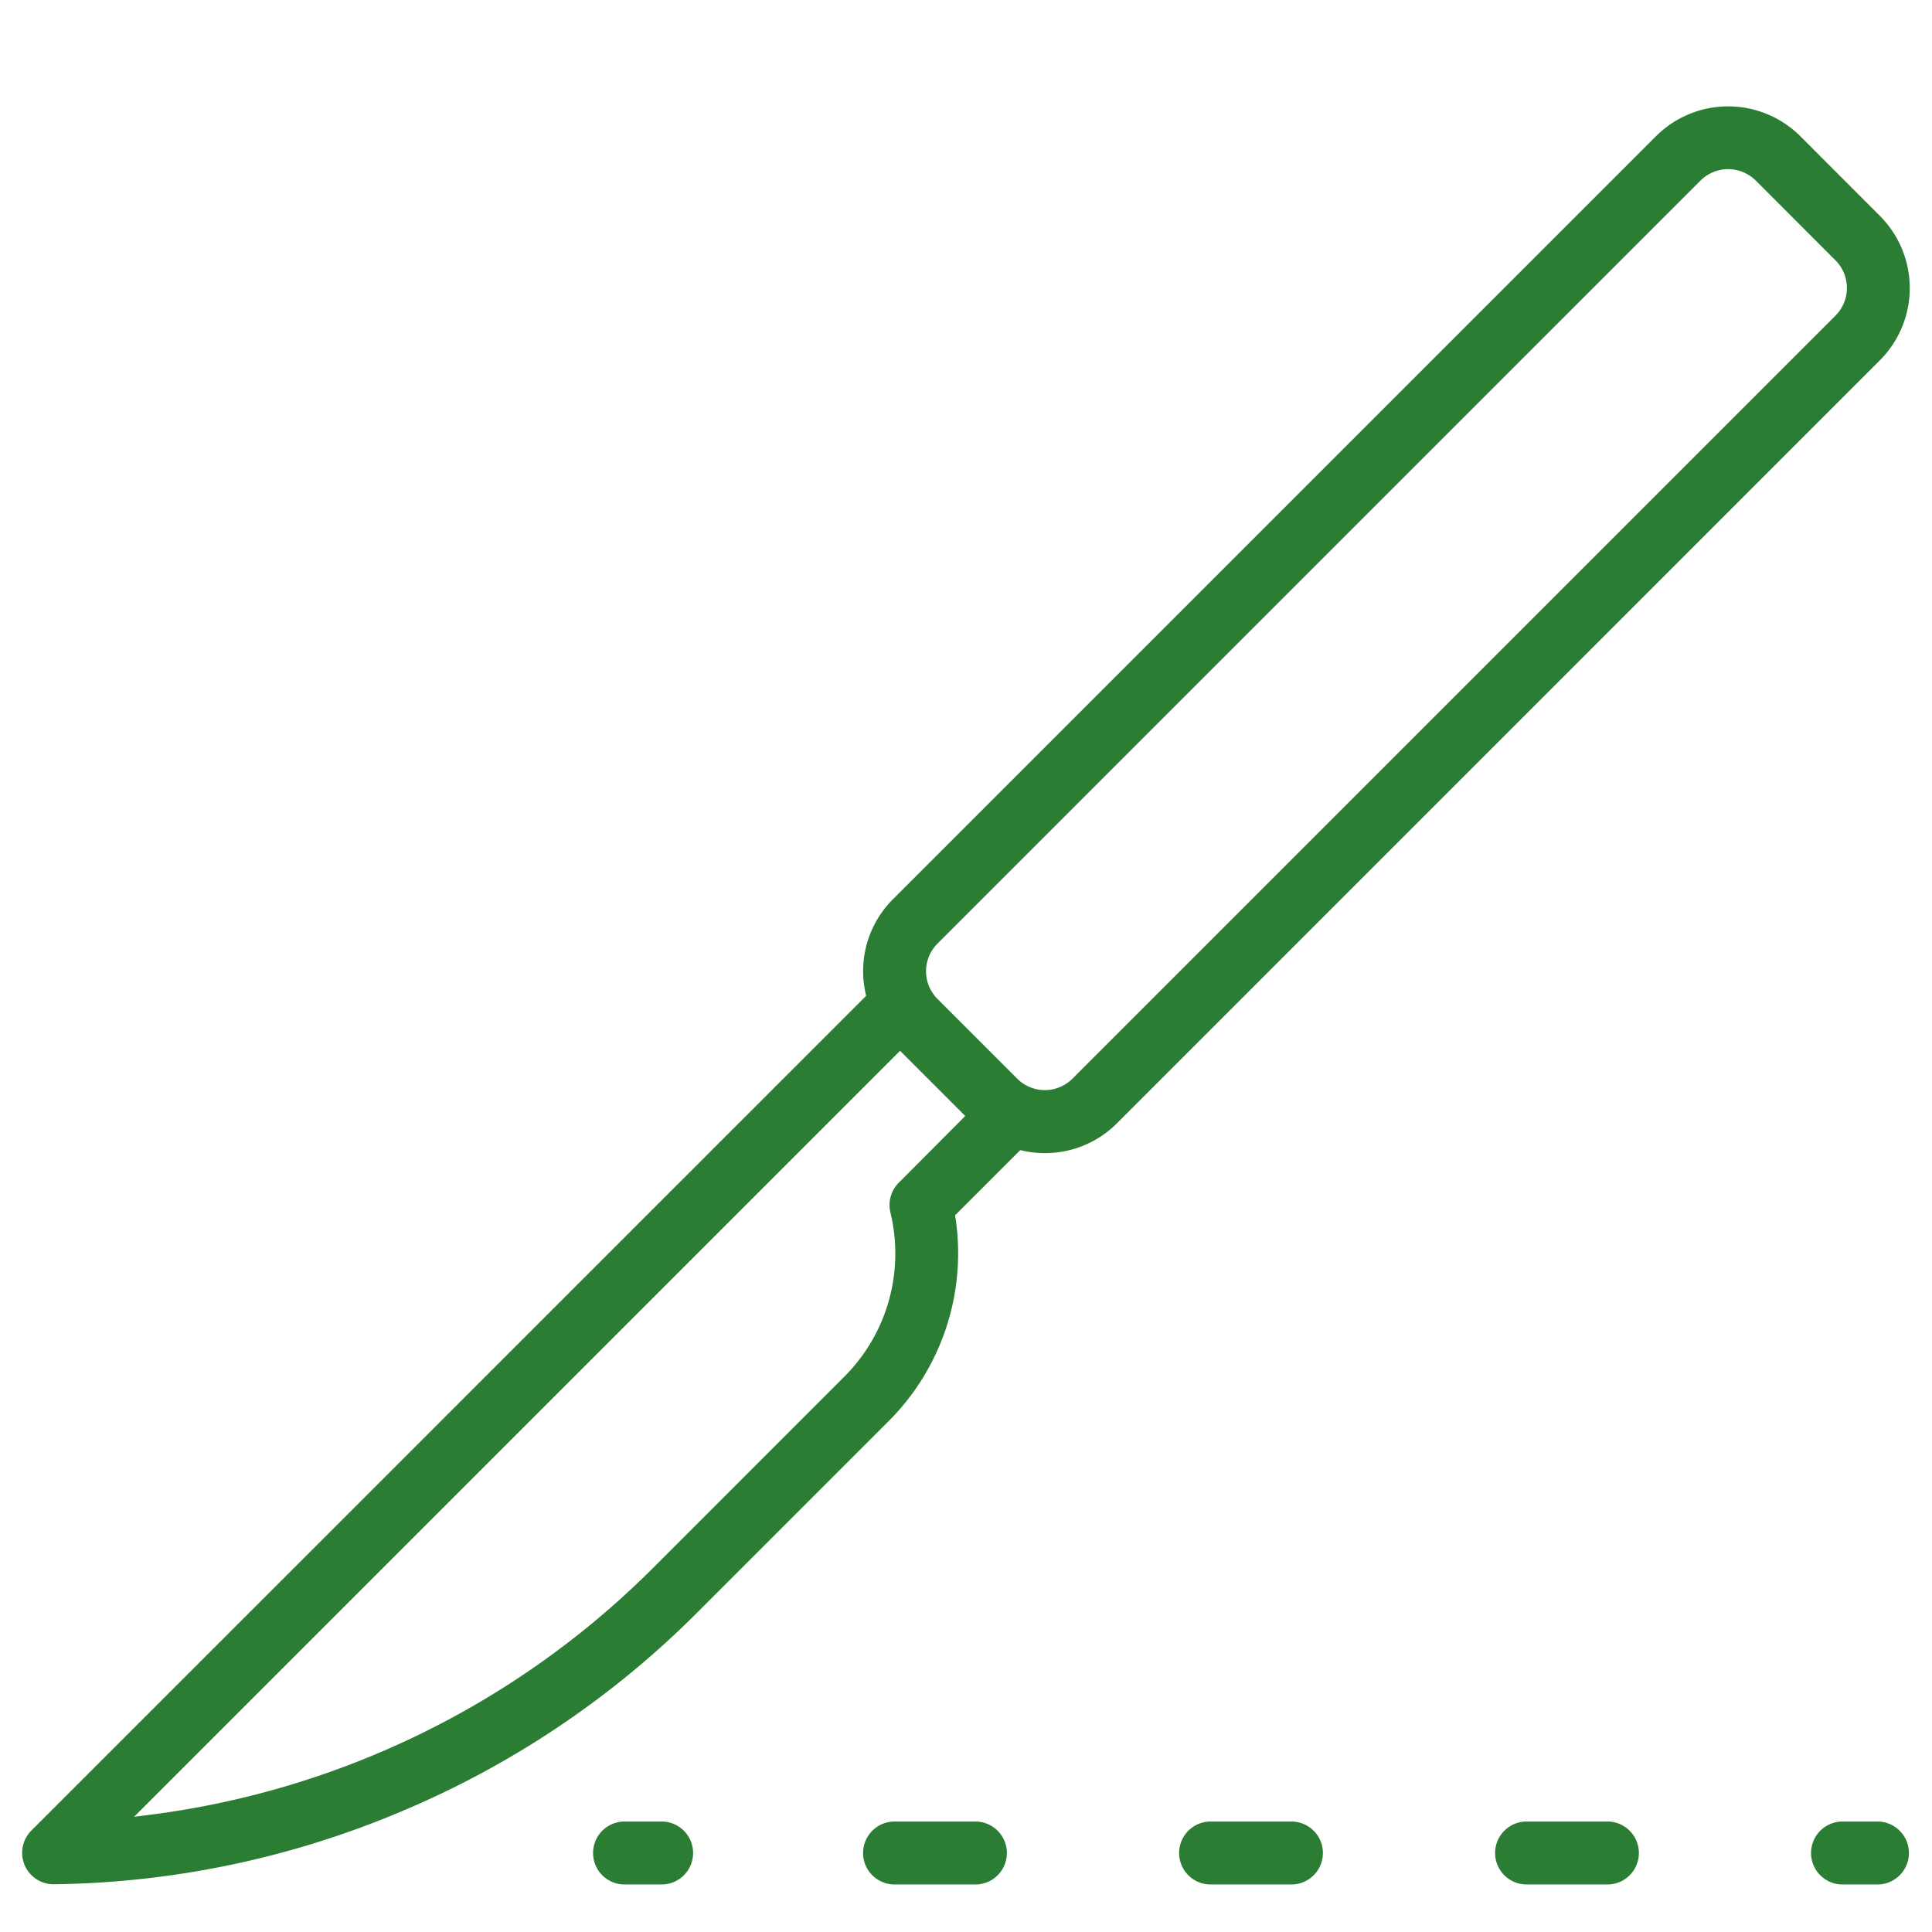 <svg id="Capa_1" data-name="Capa 1" xmlns="http://www.w3.org/2000/svg" viewBox="0 0 512 512"><defs><style>.cls-1{fill:#2a7d32;}</style></defs><path class="cls-1" d="M296,297.69,498.22,95.45a27.09,27.09,0,0,0,0-38.21L477.08,36.07a27.09,27.09,0,0,0-38.2,0L236.65,238.3a26.88,26.88,0,0,0-7.29,24.81l.17.8L8.27,485.17a8.33,8.33,0,0,0,5.89,14.18h.14a244.32,244.32,0,0,0,92.32-19.41,244.3,244.3,0,0,0,78.26-52.7l50.84-50.84a62.92,62.92,0,0,0,17.5-53.59l-.11-.75,17.26-17.26.8.17A26.94,26.94,0,0,0,296,297.69Zm-57.84,15.77a8.4,8.4,0,0,0-2.19,7.88,46.12,46.12,0,0,1-12,43.27l-50.84,50.85A229.58,229.58,0,0,1,39.87,480.92l-4.35.55,203-203,17.28,17.28Zm31.42-27.59-21.15-21.16a10.36,10.36,0,0,1,0-14.63L450.65,47.85a10.38,10.38,0,0,1,14.64,0L486.43,69a10.38,10.38,0,0,1,0,14.64l-2.57,2.57v0L284.21,285.86a10.37,10.37,0,0,1-14.64,0Z"/><path class="cls-1" d="M175.05,482.73h-9.83a8.34,8.34,0,0,0,0,16.67h9.83a8.34,8.34,0,1,0,0-16.67Z"/><path class="cls-1" d="M258.78,482.73h-22a8.34,8.34,0,0,0,0,16.67h22a8.34,8.34,0,0,0,0-16.67Z"/><path class="cls-1" d="M426.27,482.73h-22a8.34,8.34,0,0,0,0,16.67h22a8.34,8.34,0,0,0,0-16.67Z"/><path class="cls-1" d="M342.53,482.73h-22a8.34,8.34,0,0,0,0,16.67h22a8.34,8.34,0,0,0,0-16.67Z"/><path class="cls-1" d="M488,499.4h9.83a8.34,8.34,0,0,0,0-16.67H488a8.34,8.34,0,0,0,0,16.67Z"/></svg>